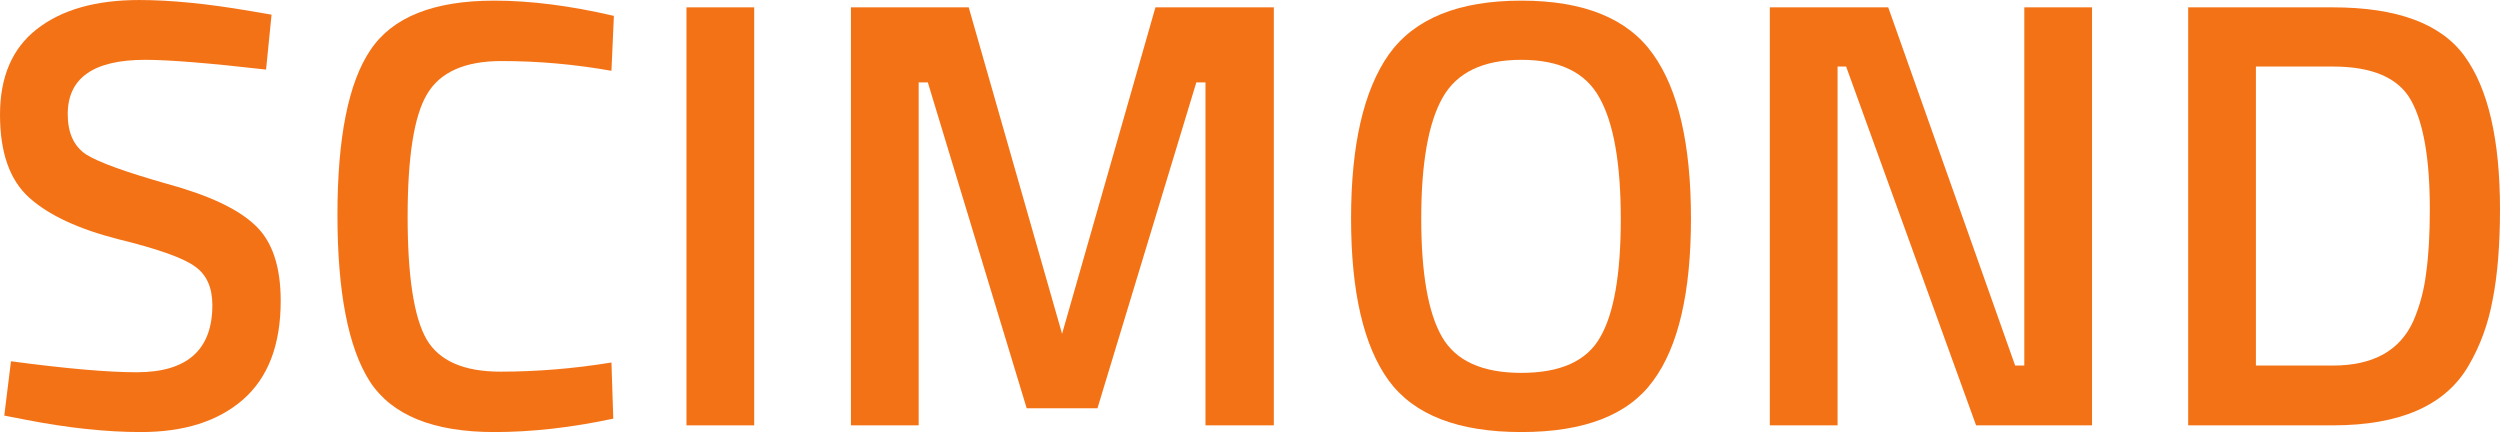 <?xml version="1.0" encoding="UTF-8" standalone="no"?>
<svg
   xmlns:dc="http://purl.org/dc/elements/1.1/"
   xmlns:cc="http://creativecommons.org/ns#"
   xmlns:rdf="http://www.w3.org/1999/02/22-rdf-syntax-ns#"
   xmlns:svg="http://www.w3.org/2000/svg"
   xmlns="http://www.w3.org/2000/svg"
   width="27.749mm"
   height="4.796mm"
   viewBox="0 0 98.324 16.992"
   id="svg2"
   version="1.1">
  <defs
     id="defs4" />
  <g
     transform="translate(-1.566,-1005.281)"
     id="text4137"
     style="font-style:normal;font-variant:normal;font-weight:normal;font-stretch:normal;font-size:10px;line-height:150%;font-family:sans-serif;-inkscape-font-specification:'sans-serif, Normal';text-align:start;letter-spacing:0px;word-spacing:0px;writing-mode:lr-tb;text-anchor:start;fill:#000000;fill-opacity:1;stroke:none;stroke-width:1px;stroke-linecap:butt;stroke-linejoin:miter;stroke-opacity:1">
    <path
       id="path4140"
       style="font-style:normal;font-variant:normal;font-weight:600;font-stretch:normal;font-size:24px;font-family:'Titillium Web';-inkscape-font-specification:'Titillium Web Semi-Bold';fill:#f47216;fill-opacity:1"
       d="m 7.278,1007.633 q -3.048,0 -3.048,2.136 0,1.104 0.72,1.584 0.72,0.456 3.168,1.152 2.472,0.672 3.48,1.632 1.008,0.936 1.008,2.976 0,2.592 -1.488,3.888 -1.464,1.272 -4.008,1.272 -2.04,0 -4.512,-0.48 l -0.864,-0.168 0.264,-2.136 q 3.24,0.432 4.944,0.432 2.976,0 2.976,-2.64 0,-1.032 -0.672,-1.512 -0.672,-0.504 -3.024,-1.08 -2.352,-0.6 -3.504,-1.632 -1.152,-1.032 -1.152,-3.264 0,-2.232 1.44,-3.36 1.464,-1.152 4.032,-1.152 1.848,0 4.368,0.432 l 0.84,0.144 -0.216,2.16 q -3.36,-0.384 -4.752,-0.384 z" />
    <path
       id="path4142"
       style="font-style:normal;font-variant:normal;font-weight:600;font-stretch:normal;font-size:24px;font-family:'Titillium Web';-inkscape-font-specification:'Titillium Web Semi-Bold';fill:#f47216;fill-opacity:1"
       d="m 21.006,1022.273 q -3.6,0 -4.896,-1.992 -1.272,-1.992 -1.272,-6.552 0,-4.56 1.296,-6.48 1.296,-1.944 4.872,-1.944 2.136,0 4.704,0.6 l -0.096,2.16 q -2.16,-0.384 -4.32,-0.384 -2.16,0 -2.928,1.296 -0.768,1.272 -0.768,4.824 0,3.528 0.744,4.824 0.744,1.272 2.904,1.272 2.16,0 4.368,-0.36 l 0.072,2.208 q -2.472,0.528 -4.68,0.528 z" />
    <path
       id="path4144"
       style="font-style:normal;font-variant:normal;font-weight:600;font-stretch:normal;font-size:24px;font-family:'Titillium Web';-inkscape-font-specification:'Titillium Web Semi-Bold';fill:#f47216;fill-opacity:1"
       d="m 28.564,1022.009 0,-16.44 2.664,0 0,16.44 -2.664,0 z" />
    <path
       id="path4146"
       style="font-style:normal;font-variant:normal;font-weight:600;font-stretch:normal;font-size:24px;font-family:'Titillium Web';-inkscape-font-specification:'Titillium Web Semi-Bold';fill:#f47216;fill-opacity:1"
       d="m 35.033,1022.009 0,-16.44 4.632,0 3.672,12.84 3.672,-12.84 4.656,0 0,16.44 -2.688,0 0,-13.488 -0.36,0 -3.888,12.816 -2.784,0 -3.888,-12.816 -0.36,0 0,13.488 -2.664,0 z" />
    <path
       id="path4148"
       style="font-style:normal;font-variant:normal;font-weight:600;font-stretch:normal;font-size:24px;font-family:'Titillium Web';-inkscape-font-specification:'Titillium Web Semi-Bold';fill:#f47216;fill-opacity:1"
       d="m 58.279,1018.529 q 0.816,1.416 3.12,1.416 2.304,0 3.096,-1.392 0.816,-1.392 0.816,-4.656 0,-3.288 -0.84,-4.776 -0.816,-1.488 -3.072,-1.488 -2.256,0 -3.096,1.488 -0.84,1.488 -0.84,4.752 0,3.24 0.816,4.656 z m 8.304,1.728 q -1.464,2.016 -5.184,2.016 -3.72,0 -5.208,-2.016 -1.488,-2.04 -1.488,-6.384 0,-4.344 1.488,-6.456 1.512,-2.112 5.208,-2.112 3.696,0 5.184,2.112 1.488,2.088 1.488,6.456 0,4.368 -1.488,6.384 z" />
    <path
       id="path4150"
       style="font-style:normal;font-variant:normal;font-weight:600;font-stretch:normal;font-size:24px;font-family:'Titillium Web';-inkscape-font-specification:'Titillium Web Semi-Bold';fill:#f47216;fill-opacity:1"
       d="m 71.173,1022.009 0,-16.44 4.656,0 4.992,14.088 0.36,0 0,-14.088 2.664,0 0,16.44 -4.56,0 -5.112,-14.112 -0.336,0 0,14.112 -2.664,0 z" />
    <path
       id="path4152"
       style="font-style:normal;font-variant:normal;font-weight:600;font-stretch:normal;font-size:24px;font-family:'Titillium Web';-inkscape-font-specification:'Titillium Web Semi-Bold';fill:#f47216;fill-opacity:1"
       d="m 93.314,1022.009 -5.688,0 0,-16.44 5.688,0 q 3.792,0 5.184,1.92 1.392,1.92 1.392,6.024 0,2.088 -0.288,3.552 -0.264,1.44 -0.96,2.616 -1.368,2.328 -5.328,2.328 z m 3.816,-8.496 q 0,-2.976 -0.744,-4.296 -0.744,-1.32 -3.072,-1.32 l -3.024,0 0,11.76 3.024,0 q 2.376,0 3.168,-1.752 0.384,-0.888 0.504,-1.896 0.144,-1.008 0.144,-2.496 z" />
  </g>
</svg>
